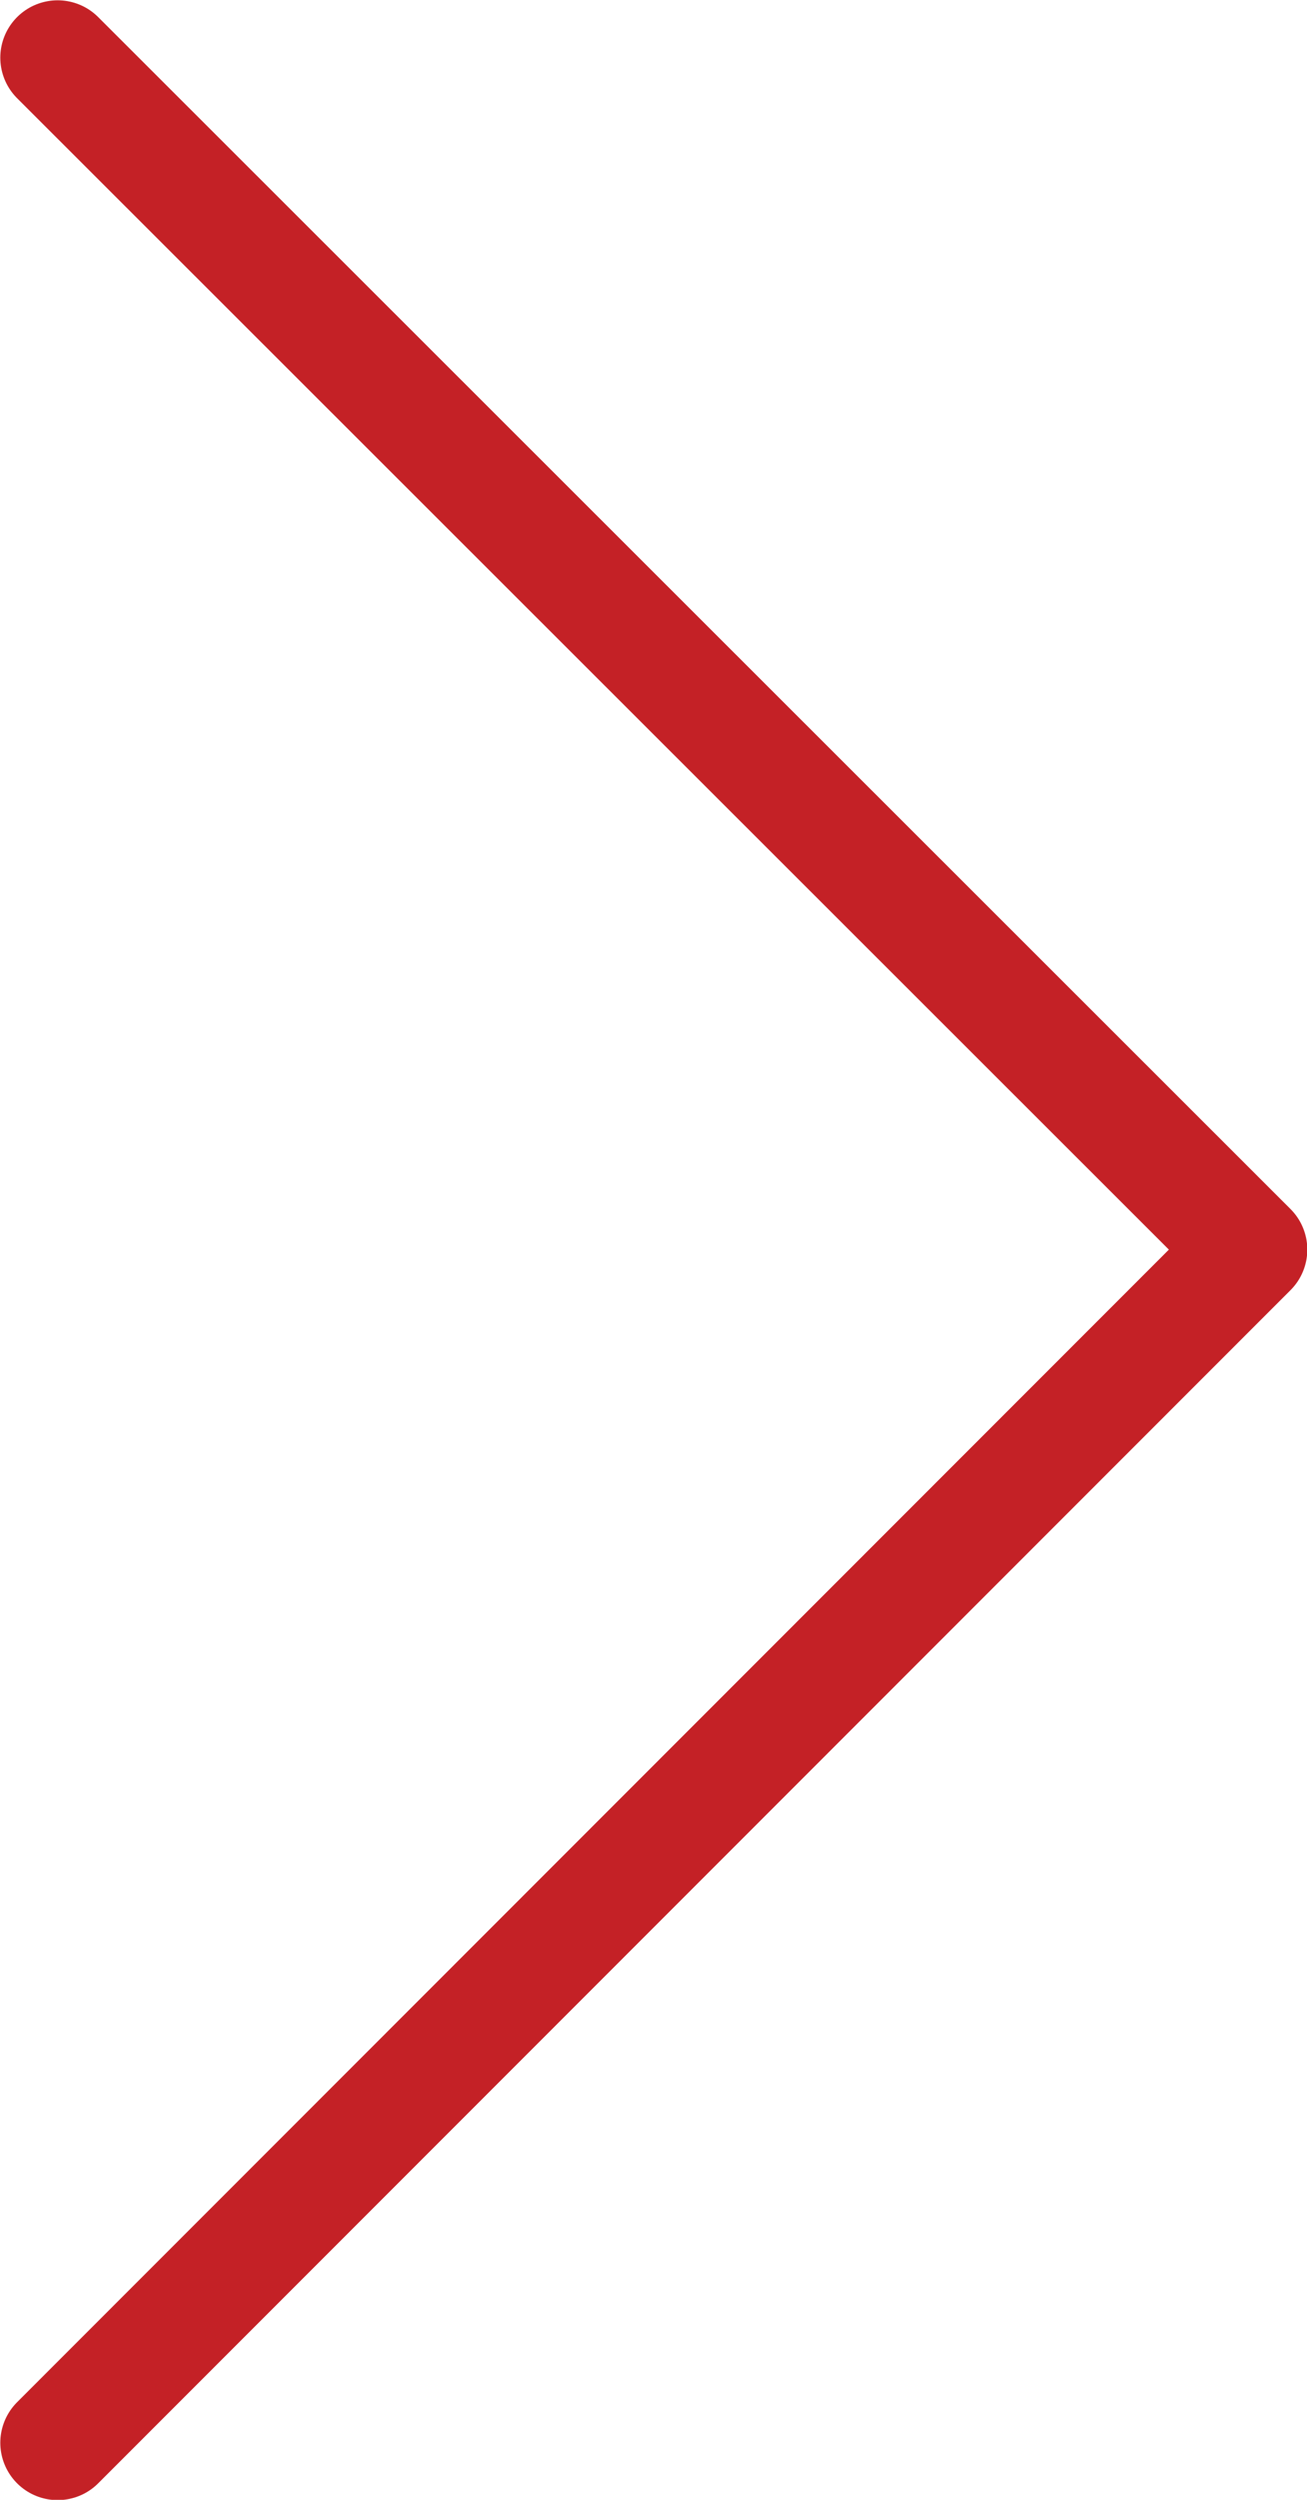 <svg id="Layer_1" data-name="Layer 1" xmlns="http://www.w3.org/2000/svg" xmlns:xlink="http://www.w3.org/1999/xlink" viewBox="0 0 21.54 41.19"><defs><style>.cls-1,.cls-3{fill:none;}.cls-2{clip-path:url(#clip-path);}.cls-3{stroke:#c42126;stroke-linecap:round;stroke-linejoin:round;stroke-width:1.89px;}</style><clipPath id="clip-path" transform="translate(-1.04 -0.42)"><rect class="cls-1" x="-28" y="-6.97" width="59.97" height="49.97"/></clipPath></defs><title>right-arrow</title><g class="cls-2"><polyline class="cls-3" points="0.95 40.25 20.6 20.59 0.95 0.95"/></g></svg>